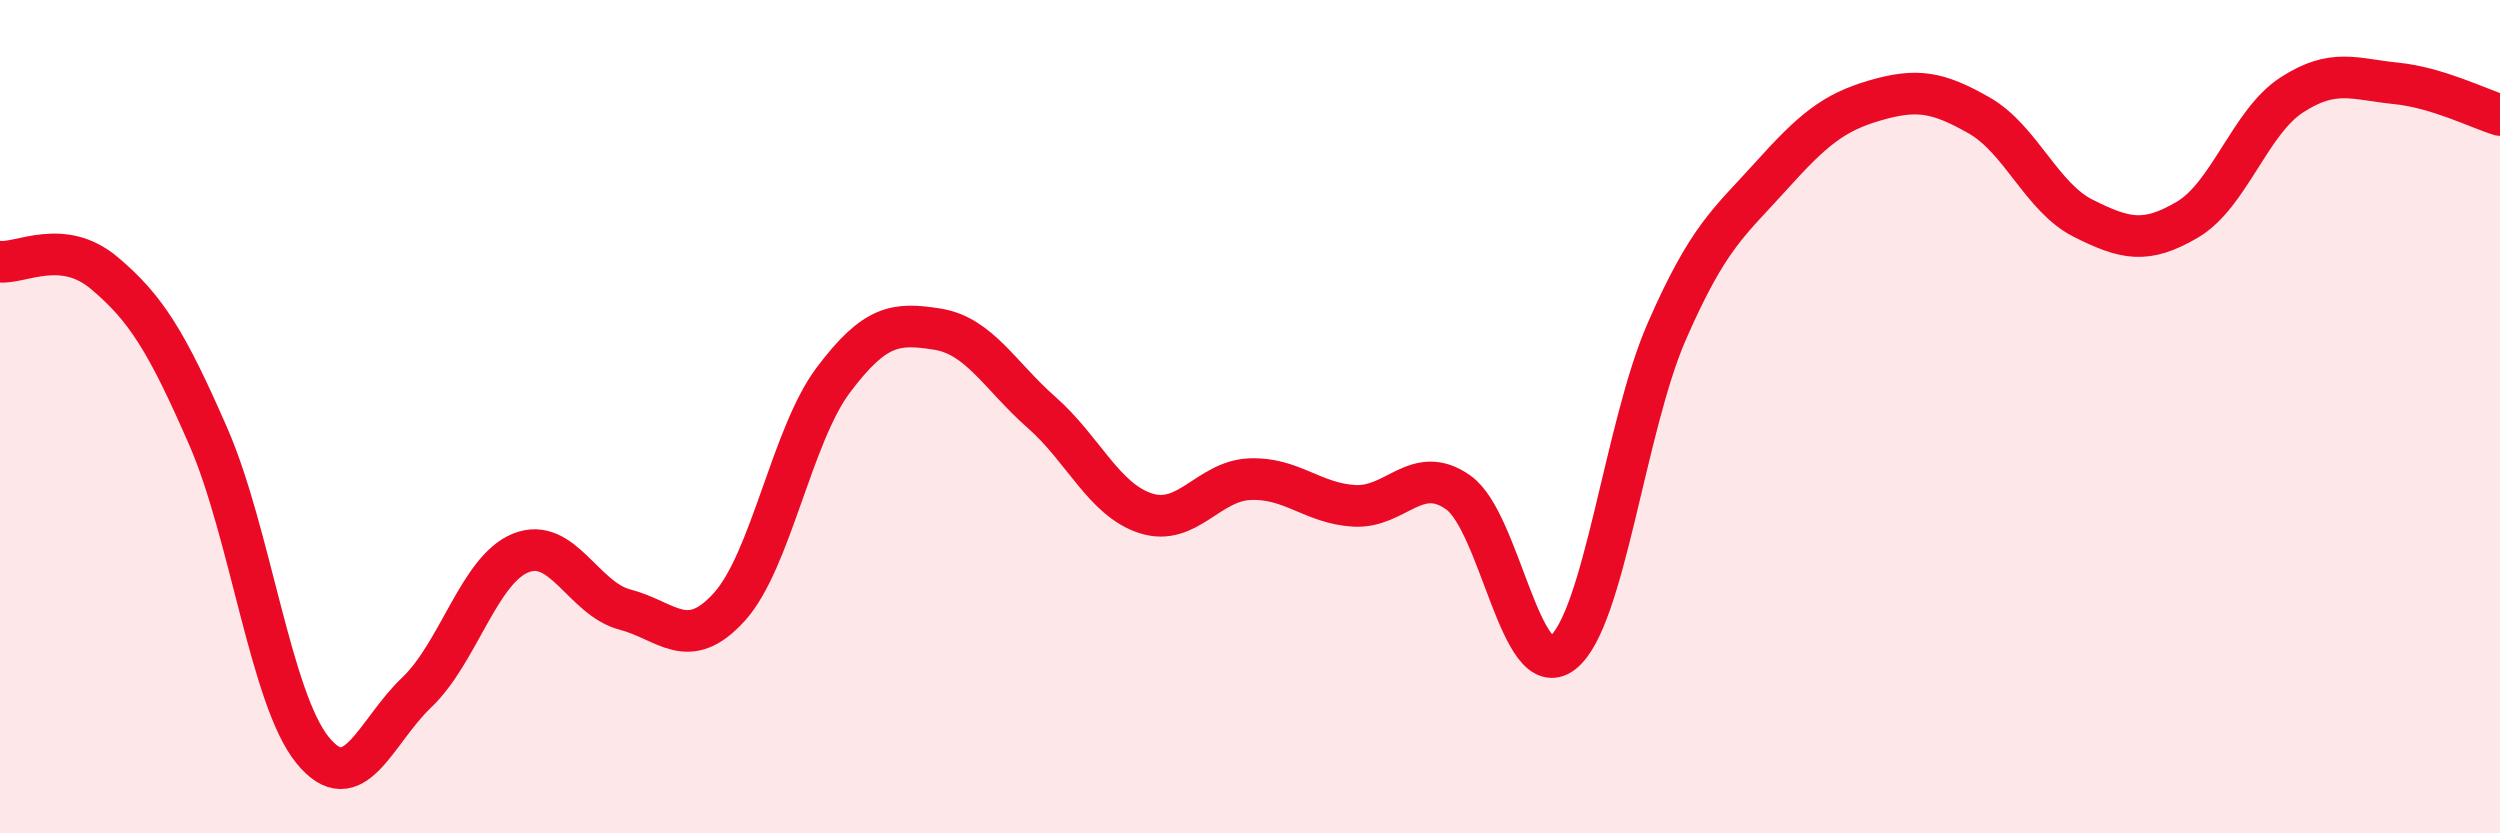 
    <svg width="60" height="20" viewBox="0 0 60 20" xmlns="http://www.w3.org/2000/svg">
      <path
        d="M 0,6.28 C 0.5,6.33 1.5,5.71 2.5,6.55 C 3.5,7.39 4,8.19 5,10.48 C 6,12.77 6.5,16.77 7.5,18 C 8.5,19.23 9,17.57 10,16.62 C 11,15.67 11.5,13.67 12.5,13.27 C 13.5,12.87 14,14.37 15,14.63 C 16,14.89 16.5,15.67 17.5,14.57 C 18.5,13.47 19,10.45 20,9.12 C 21,7.79 21.5,7.74 22.5,7.9 C 23.5,8.06 24,9.02 25,9.9 C 26,10.78 26.5,12 27.5,12.32 C 28.5,12.64 29,11.54 30,11.5 C 31,11.46 31.5,12.08 32.5,12.14 C 33.5,12.2 34,11.11 35,11.82 C 36,12.53 36.5,16.44 37.5,15.67 C 38.5,14.9 39,10.25 40,7.96 C 41,5.67 41.5,5.34 42.5,4.23 C 43.5,3.12 44,2.7 45,2.41 C 46,2.12 46.5,2.2 47.5,2.77 C 48.5,3.34 49,4.74 50,5.24 C 51,5.74 51.5,5.86 52.5,5.27 C 53.5,4.68 54,2.93 55,2.28 C 56,1.63 56.5,1.9 57.5,2 C 58.5,2.1 59.5,2.61 60,2.76L60 20L0 20Z"
        fill="#EB0A25"
        opacity="0.1"
        stroke-linecap="round"
        stroke-linejoin="round"
      />
      <path
        d="M 0,6.28 C 0.5,6.33 1.5,5.71 2.5,6.55 C 3.5,7.39 4,8.19 5,10.48 C 6,12.77 6.5,16.77 7.5,18 C 8.5,19.23 9,17.57 10,16.62 C 11,15.67 11.5,13.67 12.5,13.27 C 13.5,12.87 14,14.37 15,14.63 C 16,14.89 16.5,15.67 17.5,14.57 C 18.5,13.47 19,10.45 20,9.12 C 21,7.79 21.5,7.74 22.5,7.9 C 23.5,8.06 24,9.02 25,9.9 C 26,10.78 26.5,12 27.5,12.32 C 28.5,12.64 29,11.54 30,11.5 C 31,11.46 31.5,12.08 32.5,12.14 C 33.5,12.2 34,11.11 35,11.82 C 36,12.53 36.5,16.44 37.5,15.67 C 38.5,14.9 39,10.25 40,7.96 C 41,5.67 41.5,5.34 42.5,4.23 C 43.5,3.12 44,2.7 45,2.41 C 46,2.12 46.5,2.2 47.5,2.77 C 48.5,3.34 49,4.74 50,5.24 C 51,5.74 51.5,5.86 52.5,5.27 C 53.5,4.68 54,2.93 55,2.28 C 56,1.63 56.5,1.9 57.5,2 C 58.5,2.1 59.5,2.61 60,2.76"
        stroke="#EB0A25"
        stroke-width="1"
        fill="none"
        stroke-linecap="round"
        stroke-linejoin="round"
      />
    </svg>
  